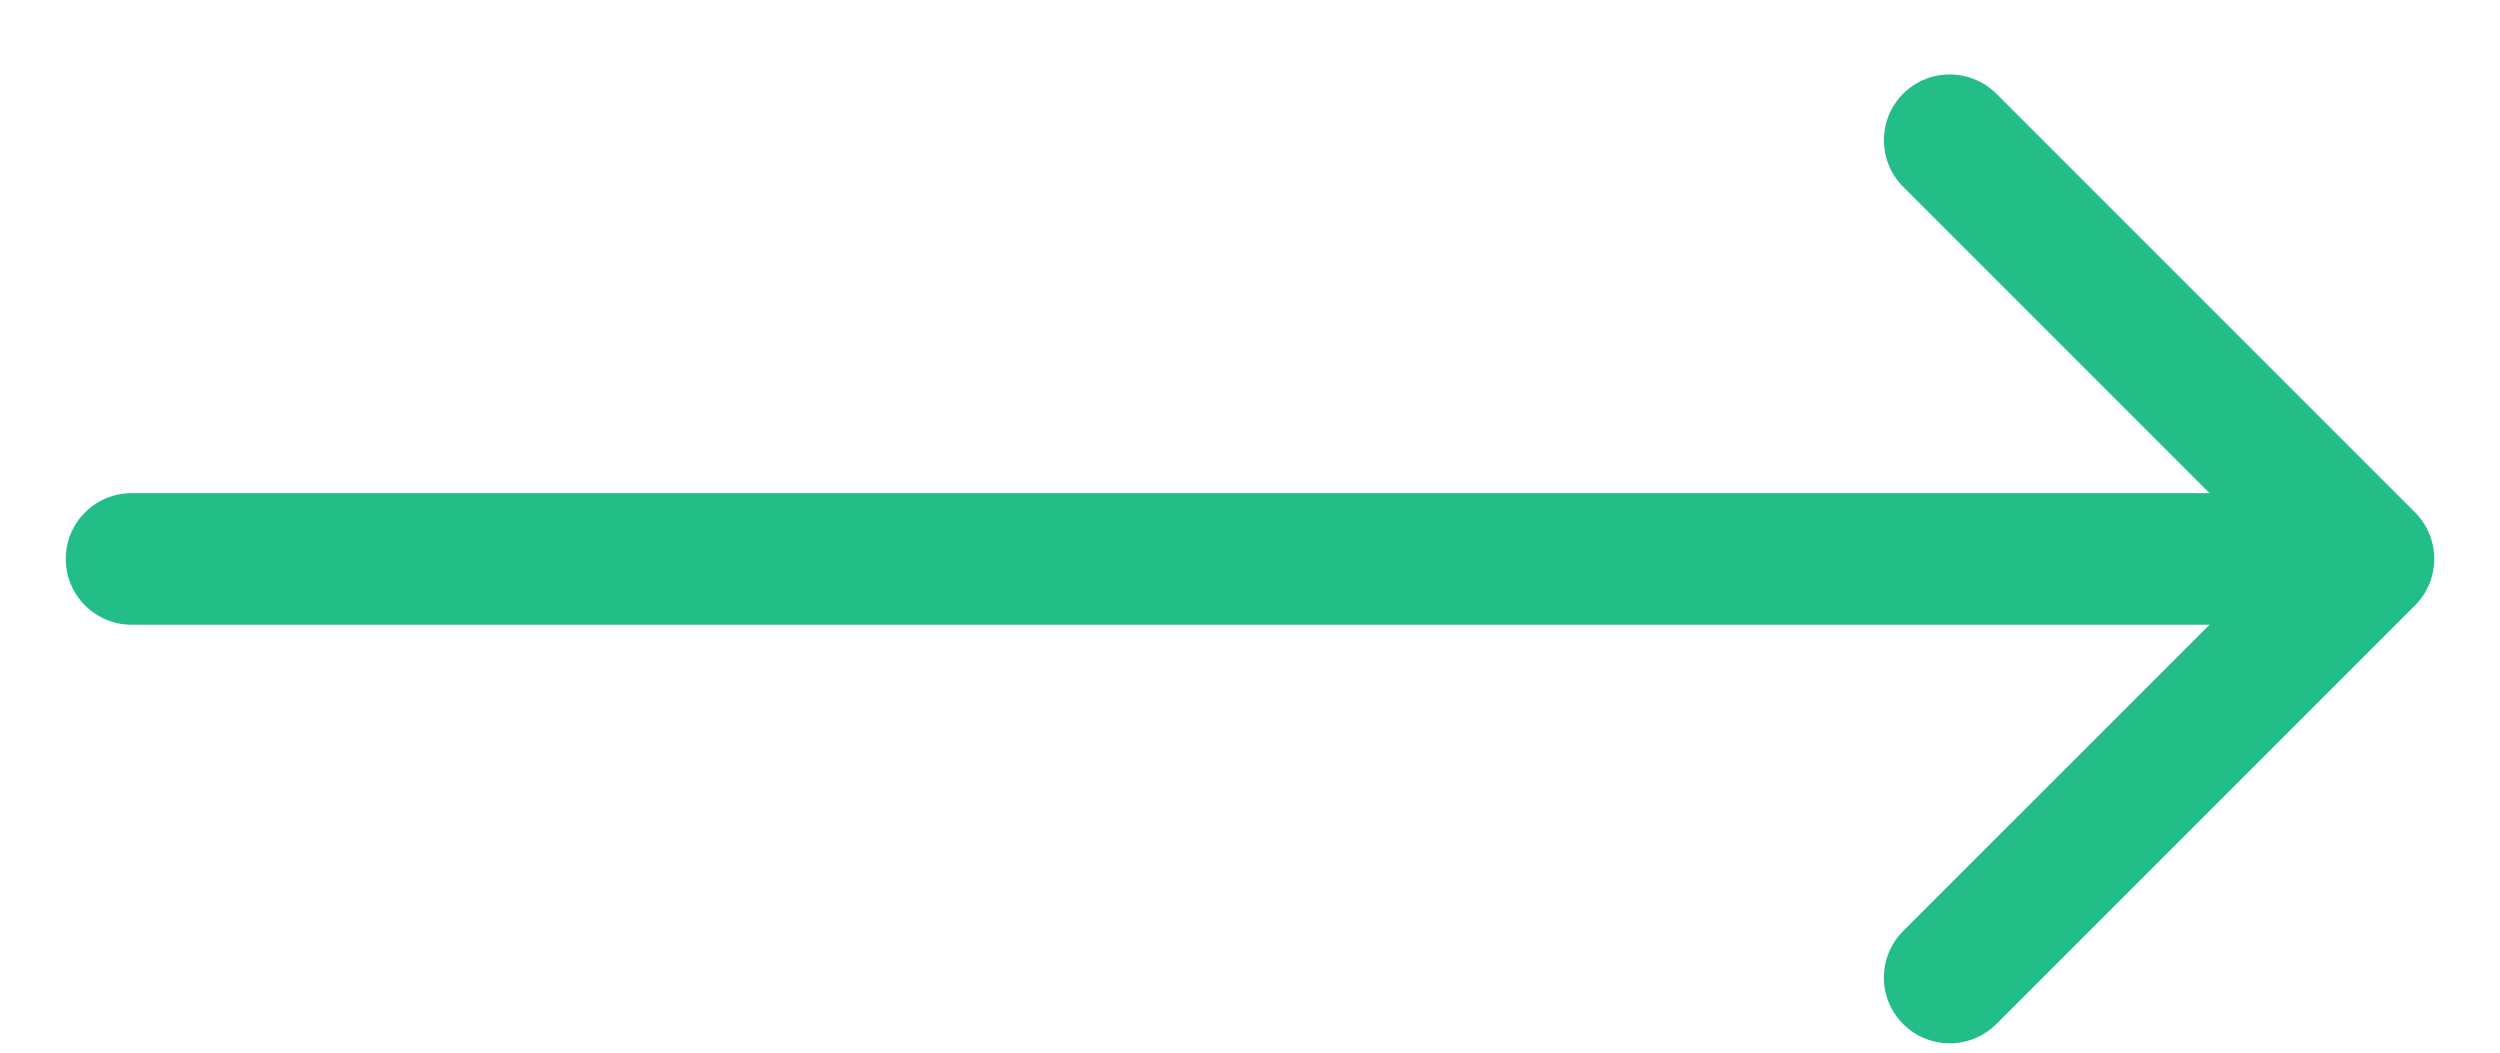 <svg width="19" height="8" viewBox="0 0 19 8" fill="none" xmlns="http://www.w3.org/2000/svg">
<path d="M18.354 4.601C18.549 4.406 18.549 4.089 18.354 3.894L15.172 0.712C14.976 0.517 14.66 0.517 14.464 0.712C14.269 0.907 14.269 1.224 14.464 1.419L17.293 4.248L14.464 7.076C14.269 7.271 14.269 7.588 14.464 7.783C14.66 7.978 14.976 7.978 15.172 7.783L18.354 4.601ZM1 3.748C0.724 3.748 0.5 3.971 0.5 4.248C0.5 4.524 0.724 4.748 1 4.748L1 3.748ZM18 3.748L1 3.748L1 4.748L18 4.748L18 3.748Z" fill="#23BD87"/>
</svg>
